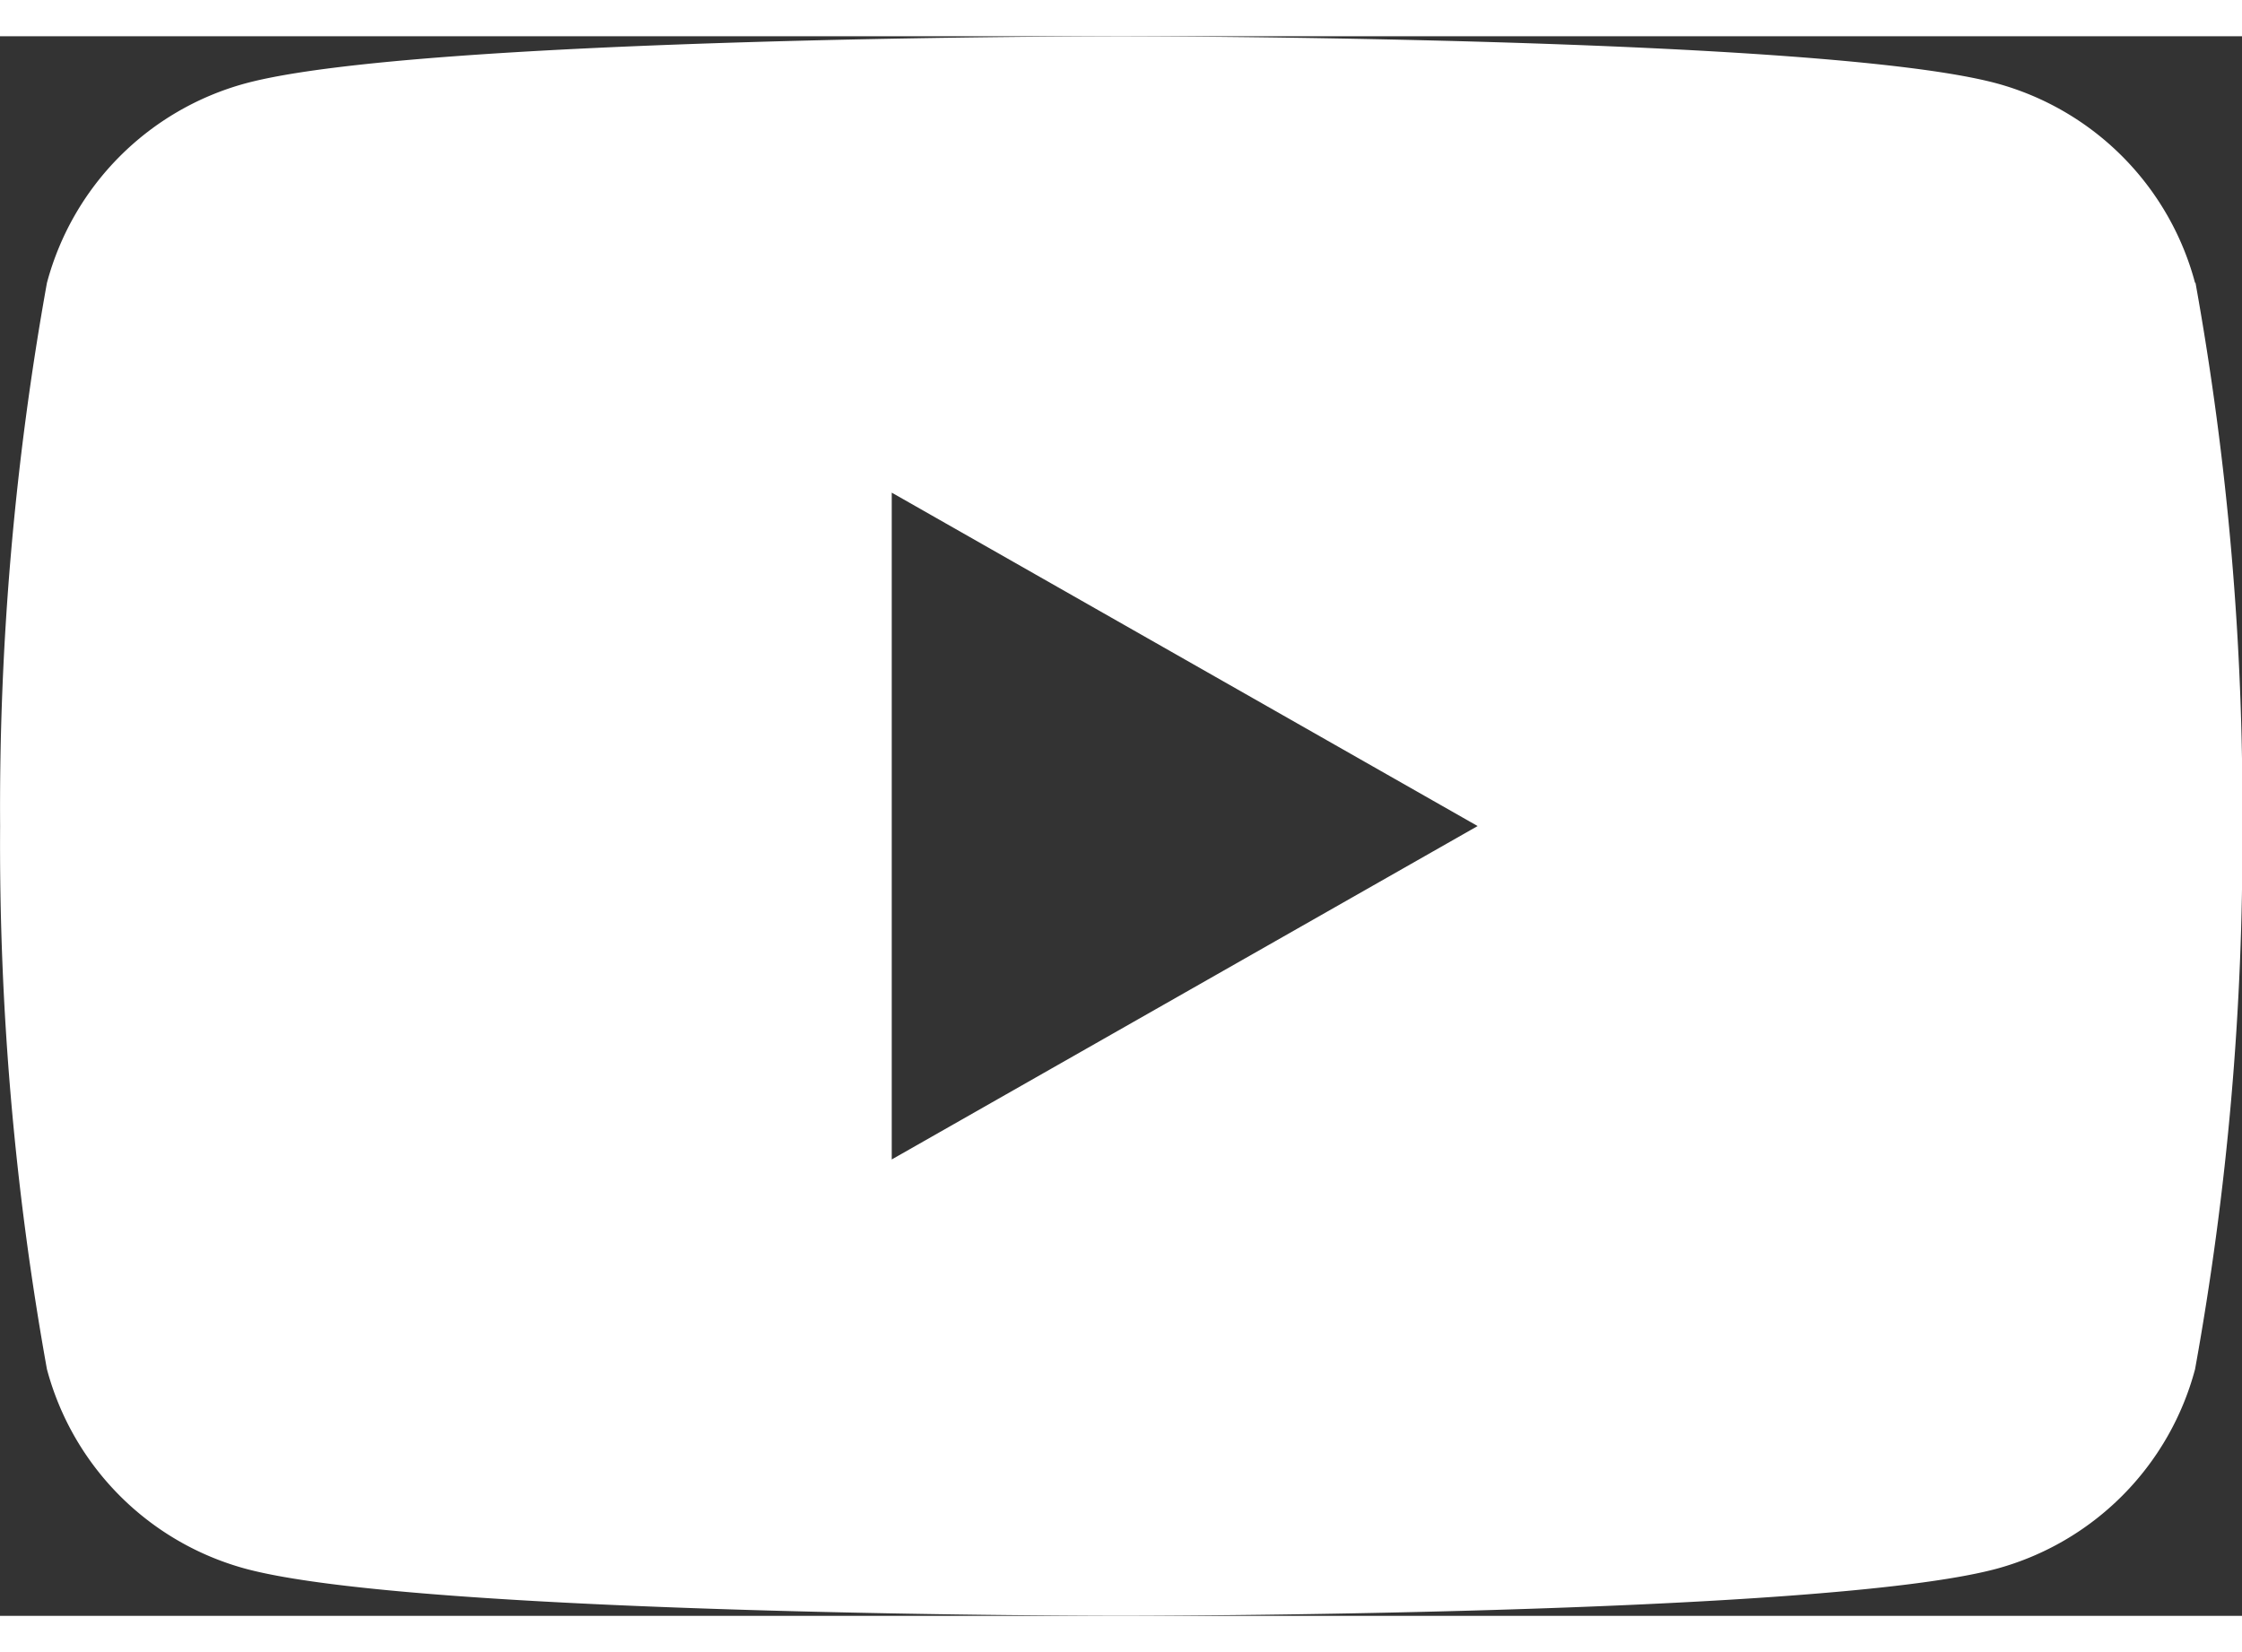<svg xmlns="http://www.w3.org/2000/svg" width="38" height="28" viewBox="0 0 19.872 14">
  <rect x="0" y="0" width="19.872" height="14" fill="#333333" stroke="none"/>
  <path id="youtube" d="M22.681,9.186a2.5,2.5,0,0,0-1.757-1.768C19.375,7,13.161,7,13.161,7S6.947,7,5.4,7.418A2.5,2.5,0,0,0,3.641,9.186,26.192,26.192,0,0,0,3.226,14a26.192,26.192,0,0,0,.415,4.814A2.5,2.5,0,0,0,5.4,20.582C6.947,21,13.161,21,13.161,21s6.214,0,7.763-.418a2.5,2.5,0,0,0,1.757-1.768A26.193,26.193,0,0,0,23.1,14a26.193,26.193,0,0,0-.415-4.814ZM11.129,16.955V11.045L16.322,14Z" transform="translate(-3.225 -7)" fill="#fff"/>
</svg>
